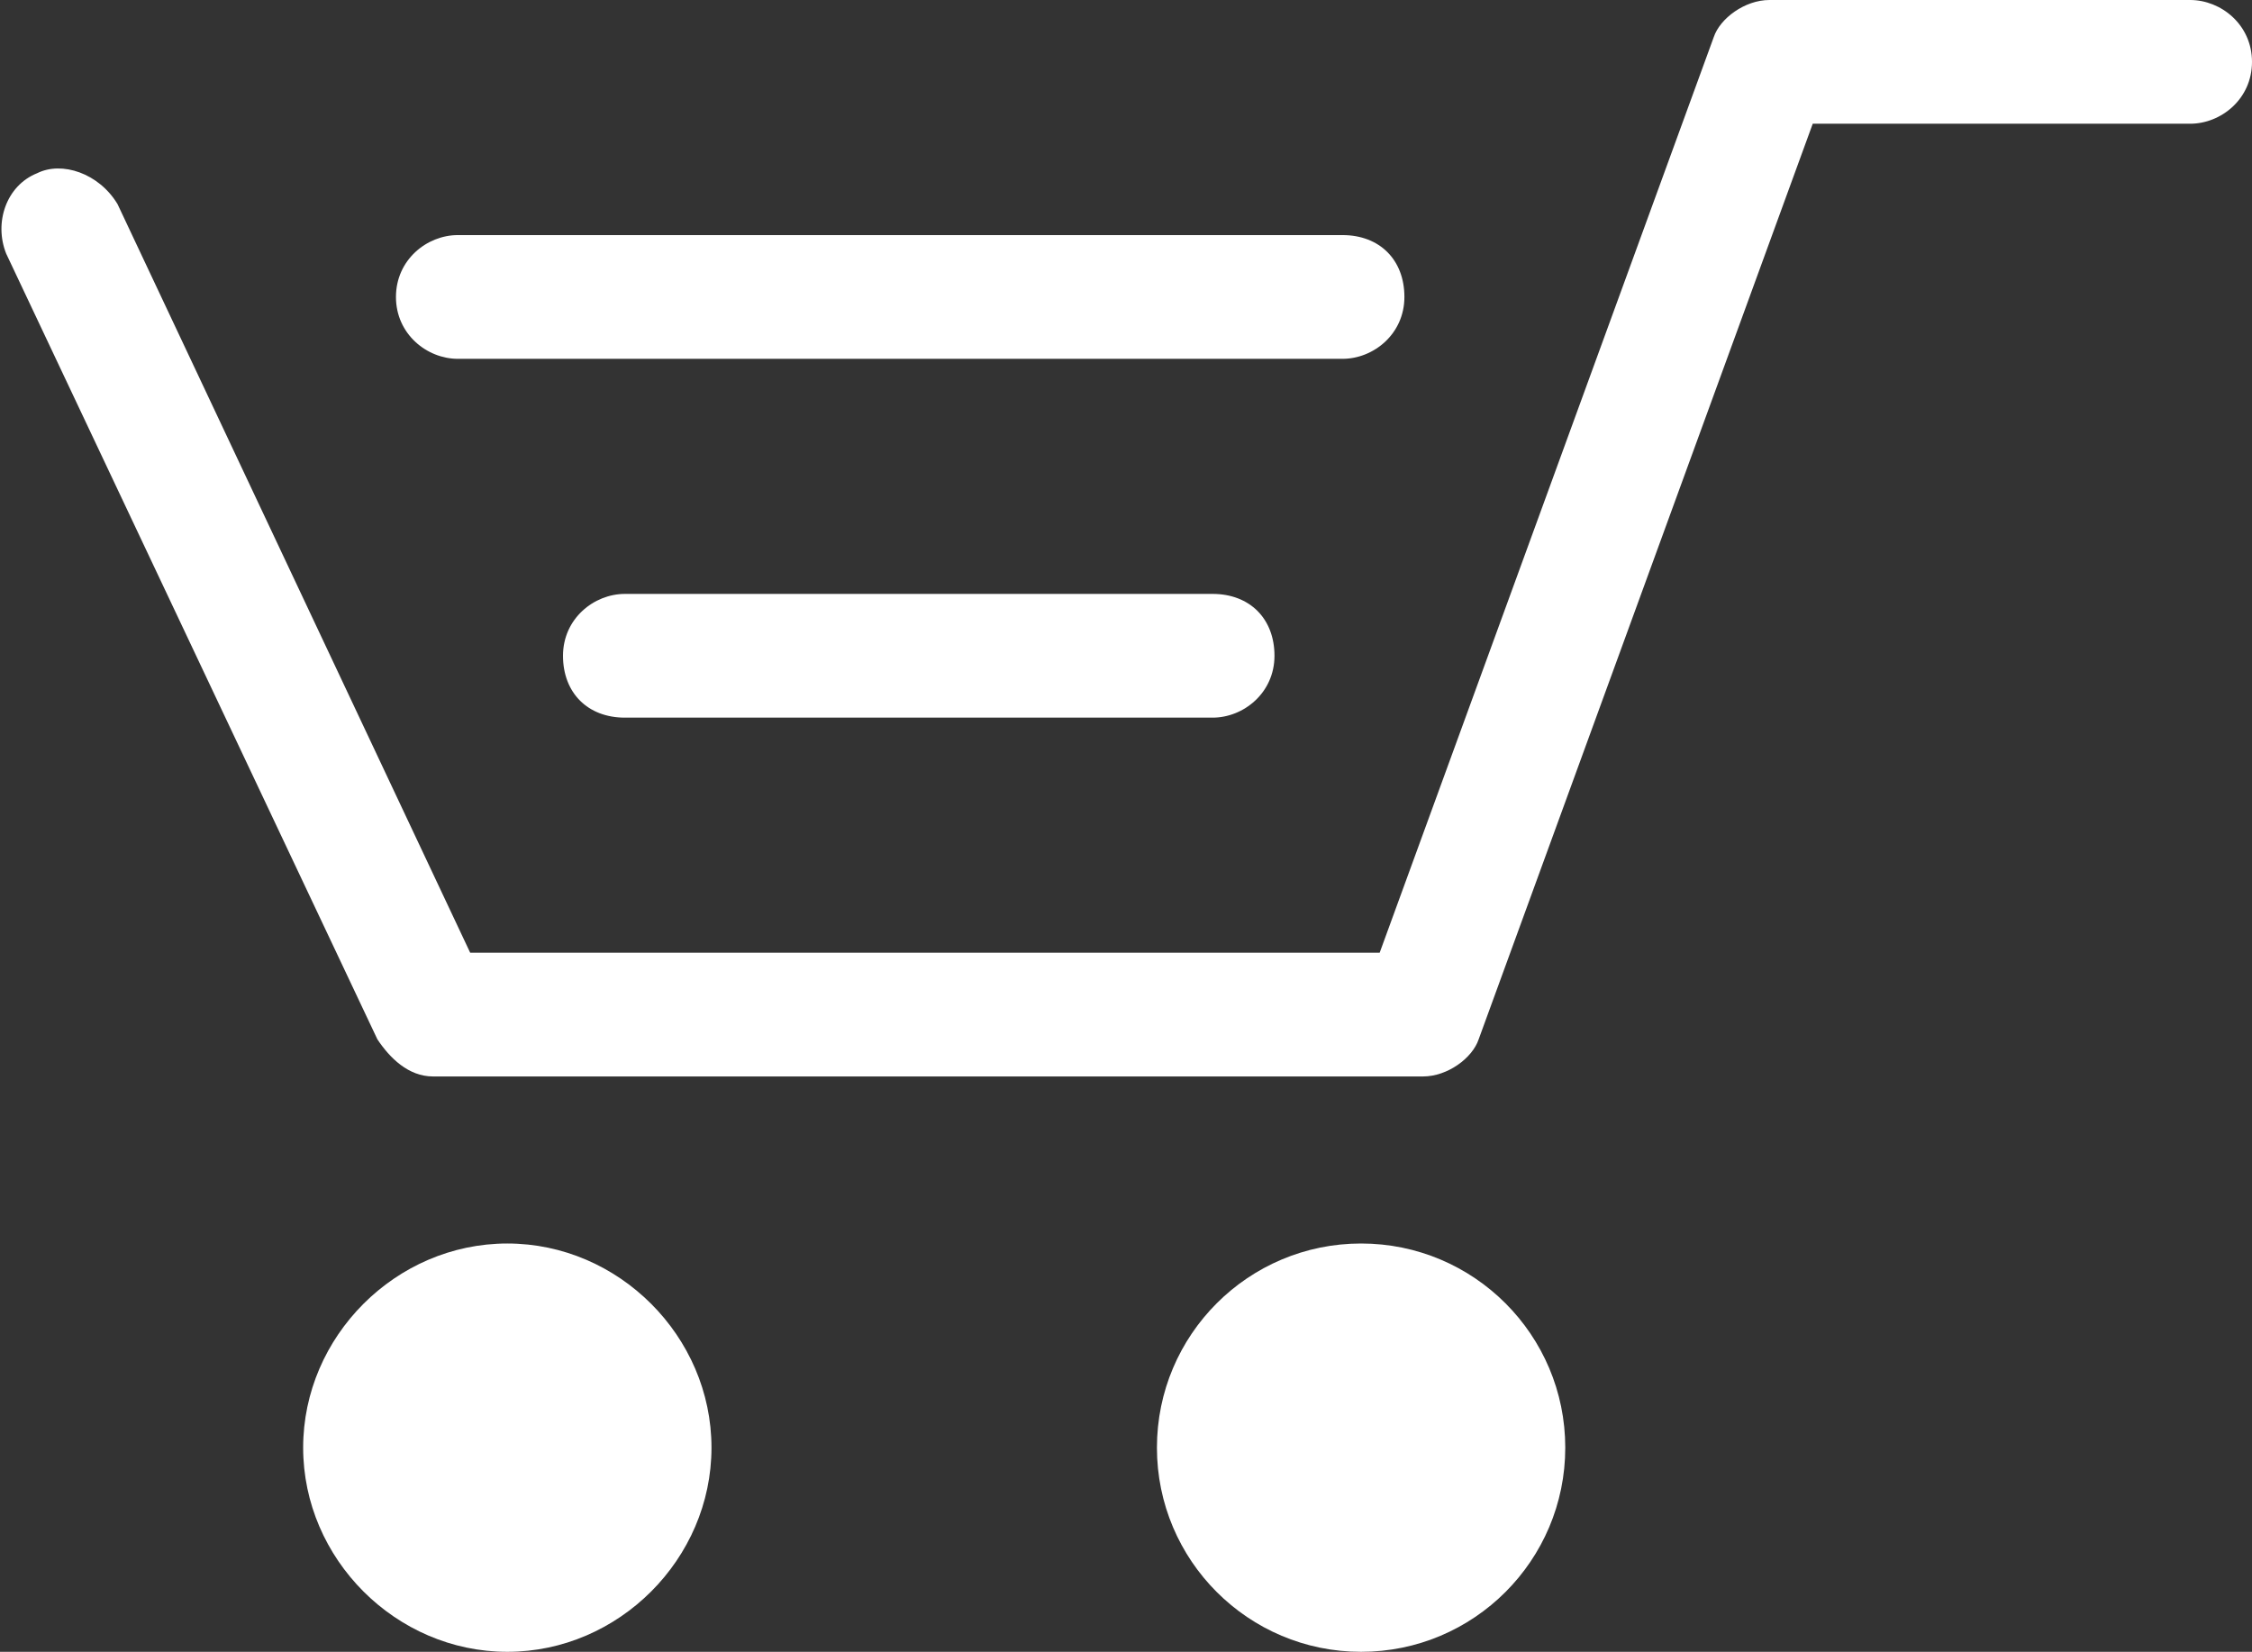 <?xml version="1.0" encoding="utf-8"?>
<!-- Generator: Adobe Illustrator 24.3.0, SVG Export Plug-In . SVG Version: 6.00 Build 0)  -->
<svg version="1.1" id="レイヤー_1" xmlns="http://www.w3.org/2000/svg" xmlns:xlink="http://www.w3.org/1999/xlink" x="0px"
	 y="0px" viewBox="0 0 36.4 26.7" style="enable-background:new 0 0 36.4 26.7;" xml:space="preserve">
<rect x="0" y="0" width="36.4" height="26.7" fill="#333333" stroke="none"/>
<style type="text/css">
	.st0{fill:#FFFFFF;}
</style>
<g>
	<path class="st0" d="M35.4,0h-6.8c-0.4,0-0.8,0.3-0.9,0.6l-5.4,14.8H7.6L1.9,3.3C1.6,2.8,1,2.6,0.6,2.8C0.1,3-0.1,3.6,0.1,4.1
		l6,12.7c0.2,0.3,0.5,0.6,0.9,0.6h16c0.4,0,0.8-0.3,0.9-0.6L29.3,2h6.1c0.5,0,1-0.4,1-1S35.9,0,35.4,0z"/>
	<path class="st0" d="M10.1,9.6c-0.5,0-1,0.4-1,1s0.4,1,1,1h9.5c0.5,0,1-0.4,1-1s-0.4-1-1-1H10.1z"/>
	<path class="st0" d="M7.4,5.8h14.3c0.5,0,1-0.4,1-1s-0.4-1-1-1H7.4c-0.5,0-1,0.4-1,1S6.9,5.8,7.4,5.8z"/>
	<circle class="st0" cx="22" cy="23.4" r="3.3"/>
	<path class="st0" d="M8.2,20.1c-1.8,0-3.3,1.5-3.3,3.3c0,1.8,1.5,3.3,3.3,3.3s3.3-1.5,3.3-3.3C11.5,21.6,10,20.1,8.2,20.1z"/>
</g>
<g>
</g>
<g>
</g>
<g>
</g>
<g>
</g>
<g>
</g>
<g>
</g>
</svg>
